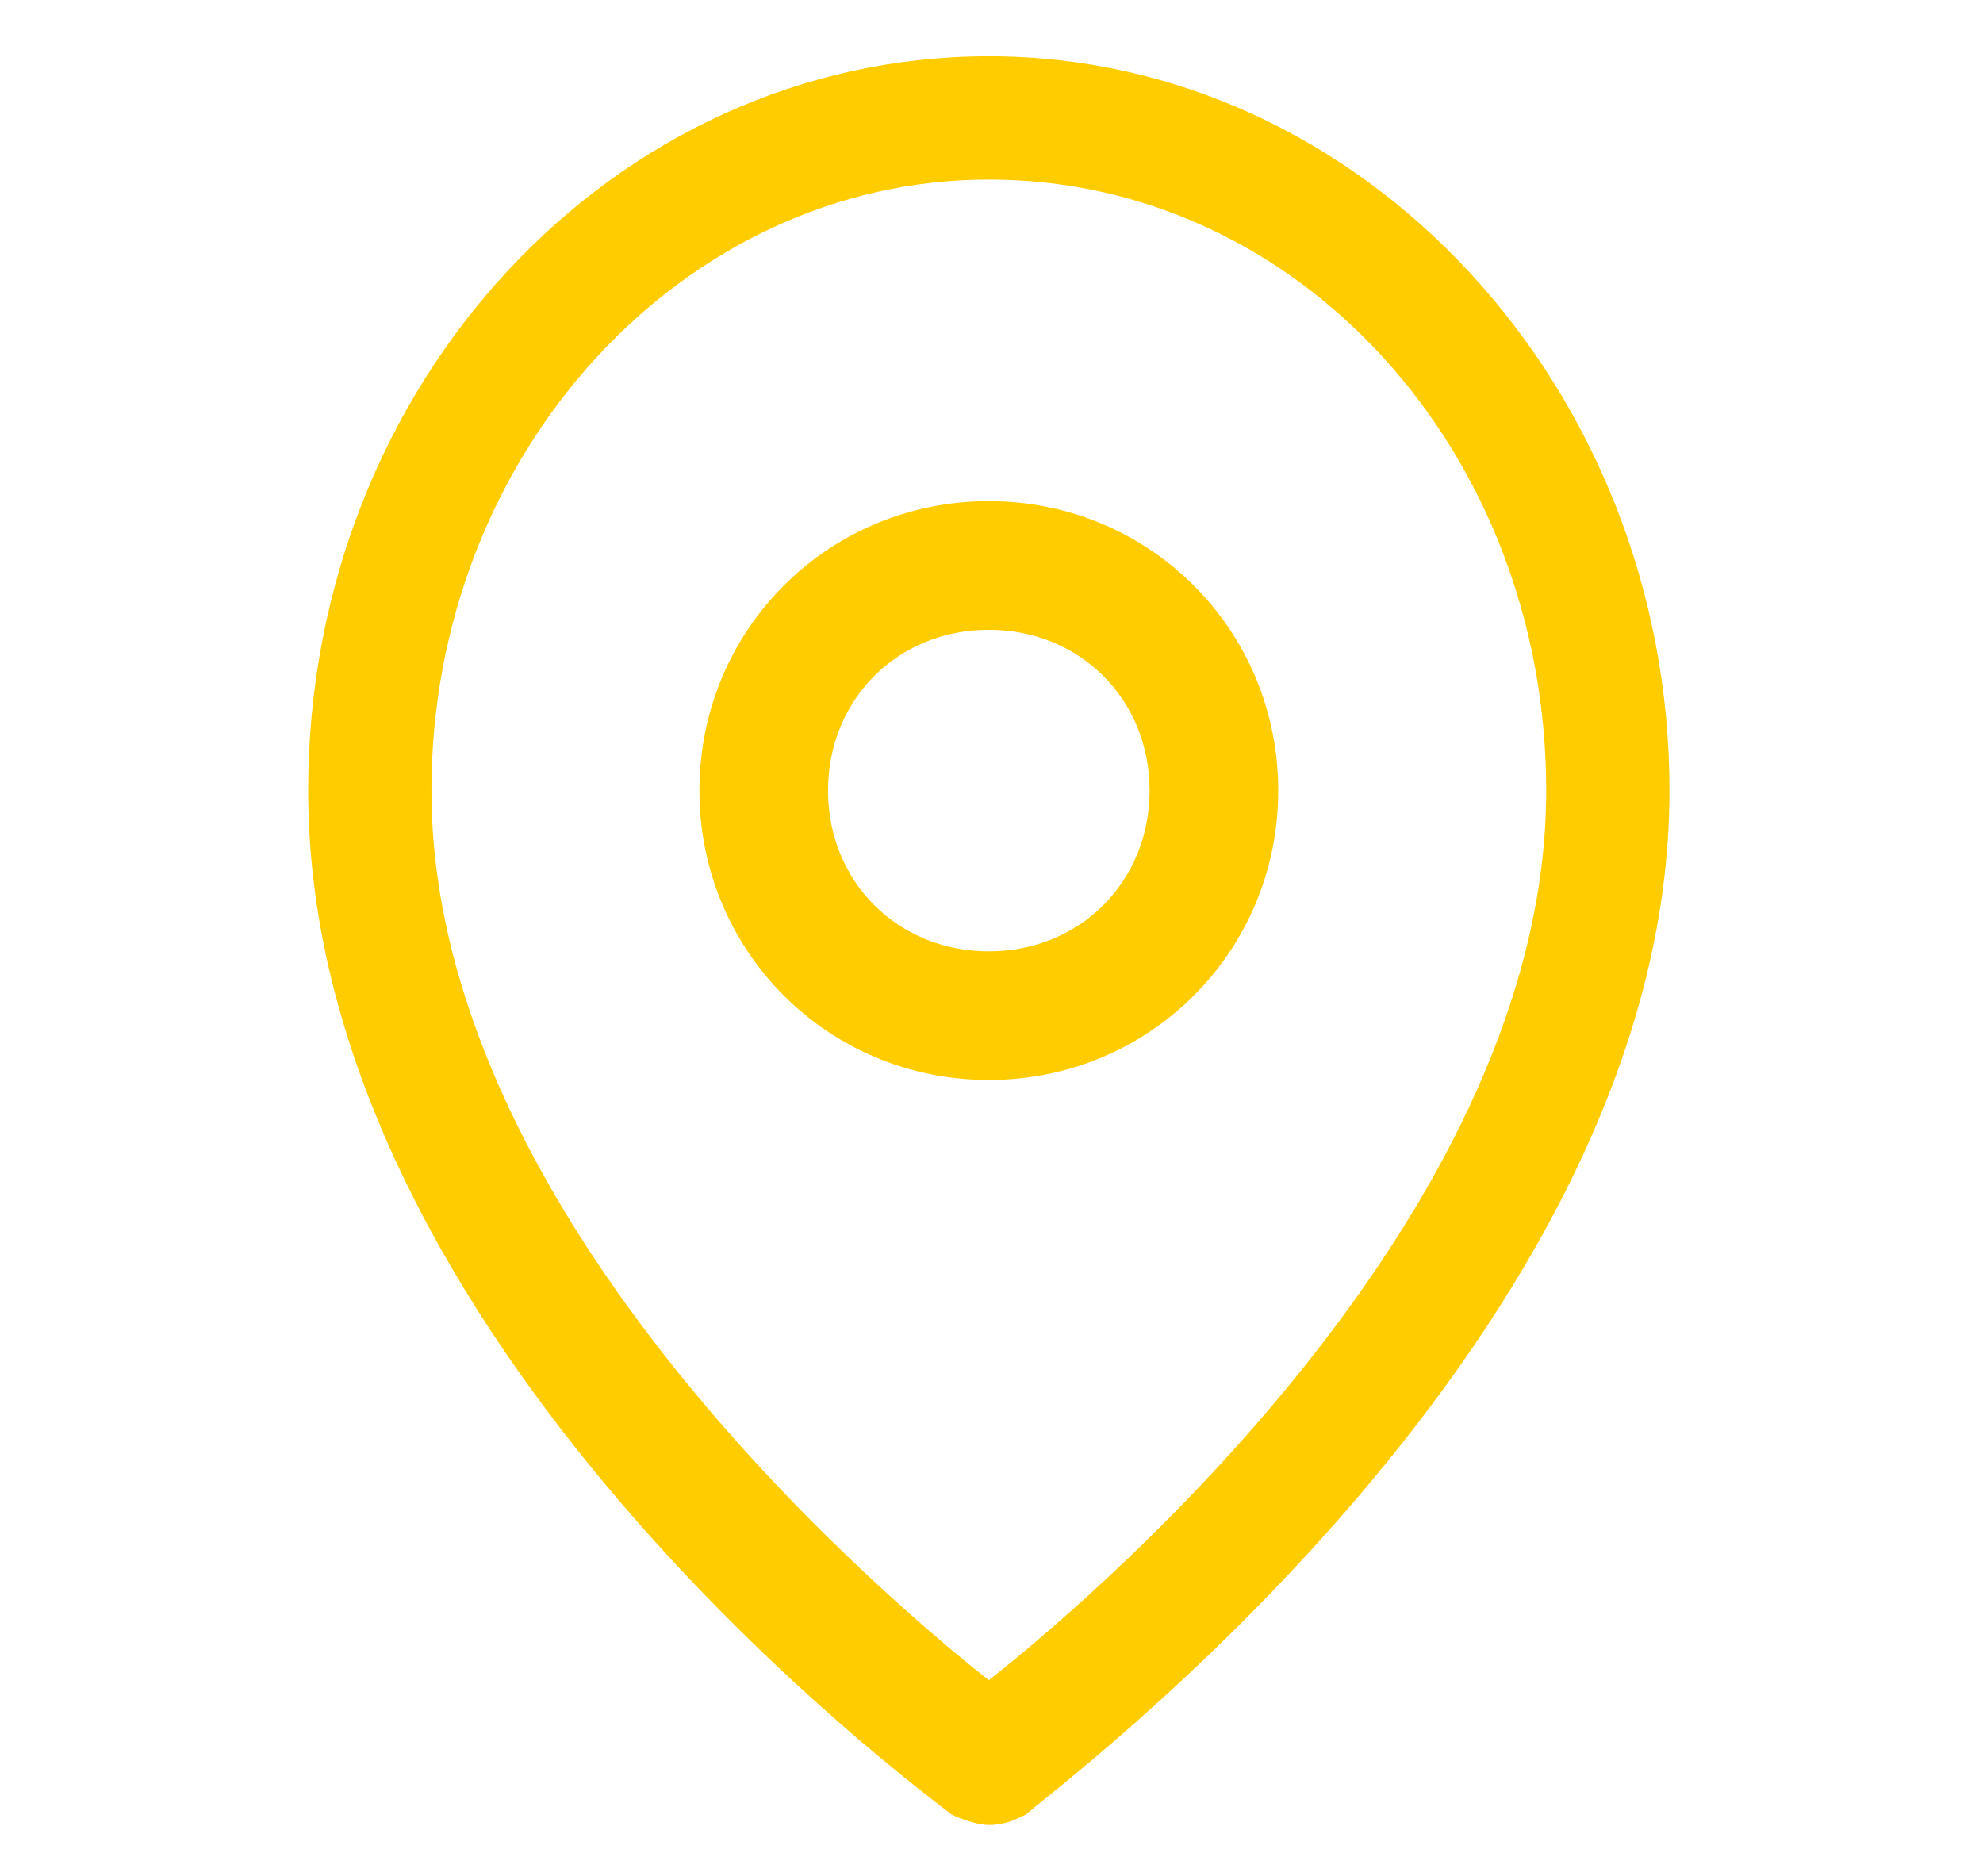 <?xml version="1.0" encoding="utf-8"?>
<!-- Generator: Adobe Illustrator 28.2.0, SVG Export Plug-In . SVG Version: 6.00 Build 0)  -->
<svg version="1.1" id="Ebene_1" xmlns="http://www.w3.org/2000/svg" xmlns:xlink="http://www.w3.org/1999/xlink" x="0px" y="0px"
	 viewBox="0 0 37 35" style="enable-background:new 0 0 37 35;" xml:space="preserve">
<style type="text/css">
	.st0{fill:#FFCC00;}
</style>
<g id="Gruppe_706" transform="translate(1.25 1.25)">
	<g id="Pfad_340">
		<path class="st0" d="M17.2,32.8c-0.2,0-0.5-0.1-0.7-0.2c-0.5-0.4-12-8.8-12-19.1c0-7.6,5.7-13.7,12.7-13.7S29.9,6,29.9,13.5
			c0,10.2-11.6,18.7-12,19.1C17.7,32.7,17.5,32.8,17.2,32.8z M17.2,2.1c-5.7,0-10.4,5.1-10.4,11.4c0,7.7,8,14.7,10.4,16.6
			c2.4-1.9,10.4-8.9,10.4-16.6C27.6,7.2,23,2.1,17.2,2.1z"/>
	</g>
	<g id="Pfad_341">
		<path class="st0" d="M17.2,18.9c-3,0-5.4-2.4-5.4-5.4s2.4-5.4,5.4-5.4s5.4,2.4,5.4,5.4S20.2,18.9,17.2,18.9z M17.2,10.5
			c-1.7,0-3,1.3-3,3s1.3,3,3,3s3-1.3,3-3S18.9,10.5,17.2,10.5z"/>
	</g>
</g>
</svg>
